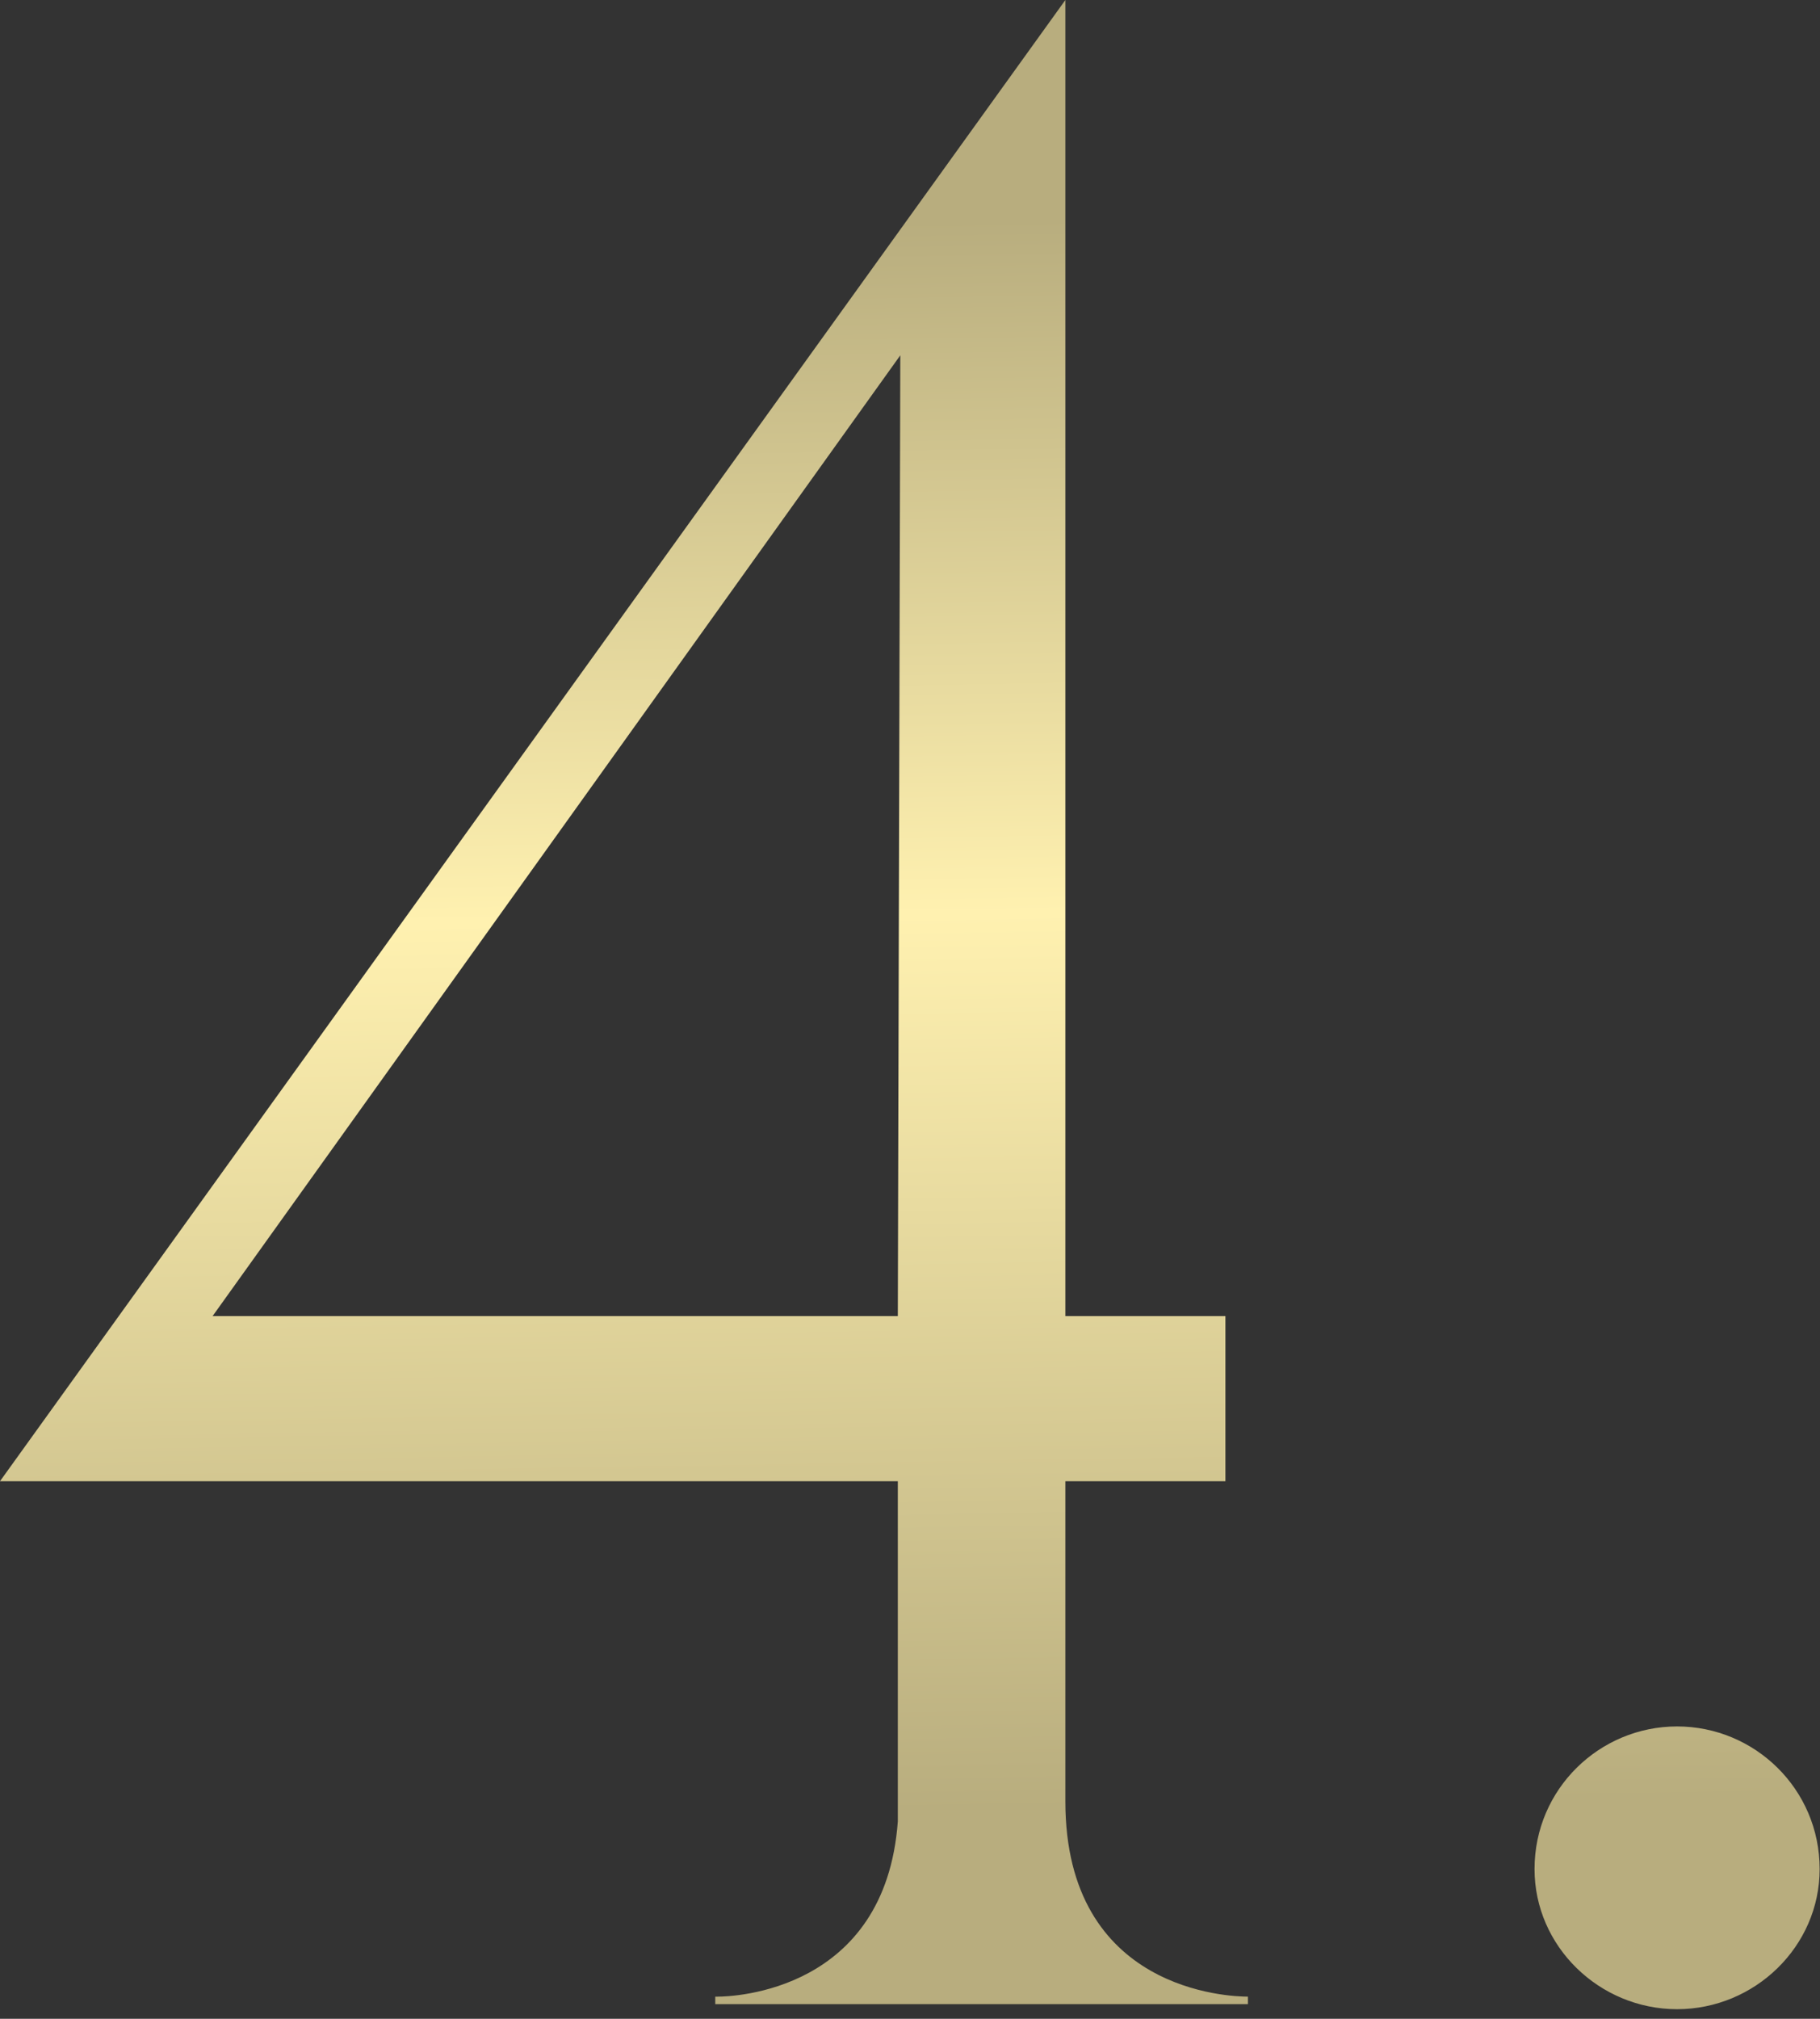 <?xml version="1.0" encoding="UTF-8"?> <svg xmlns="http://www.w3.org/2000/svg" width="46" height="51" viewBox="0 0 46 51" fill="none"><rect x="0" y="0" width="46" height="51" fill="#333333" stroke="none"/><path d="M31.541 50.63H18.078V50.44H18.141C18.52 50.44 22.376 50.314 22.692 46.016V37.419H-3.82689e-05L26.927 -5.60768e-05V33.248H30.972V37.419H26.927V45.51C26.927 50.314 31.099 50.44 31.541 50.44V50.63ZM22.692 33.248L22.755 8.976L5.373 33.248H22.692ZM42.388 50.757C40.429 50.757 38.785 49.176 38.785 47.217C38.785 45.194 40.429 43.614 42.388 43.614C44.348 43.614 45.991 45.194 45.991 47.217C45.991 49.176 44.348 50.757 42.388 50.757Z" fill="url(#paint0_linear_1_348)"></path><defs><linearGradient id="paint0_linear_1_348" x1="10.131" y1="5.809" x2="10.813" y2="45.968" gradientUnits="userSpaceOnUse"><stop stop-color="#B8AD7E"></stop><stop offset="0.436" stop-color="#FFF1B0"></stop><stop offset="1" stop-color="#B8AD7E"></stop></linearGradient></defs></svg> 